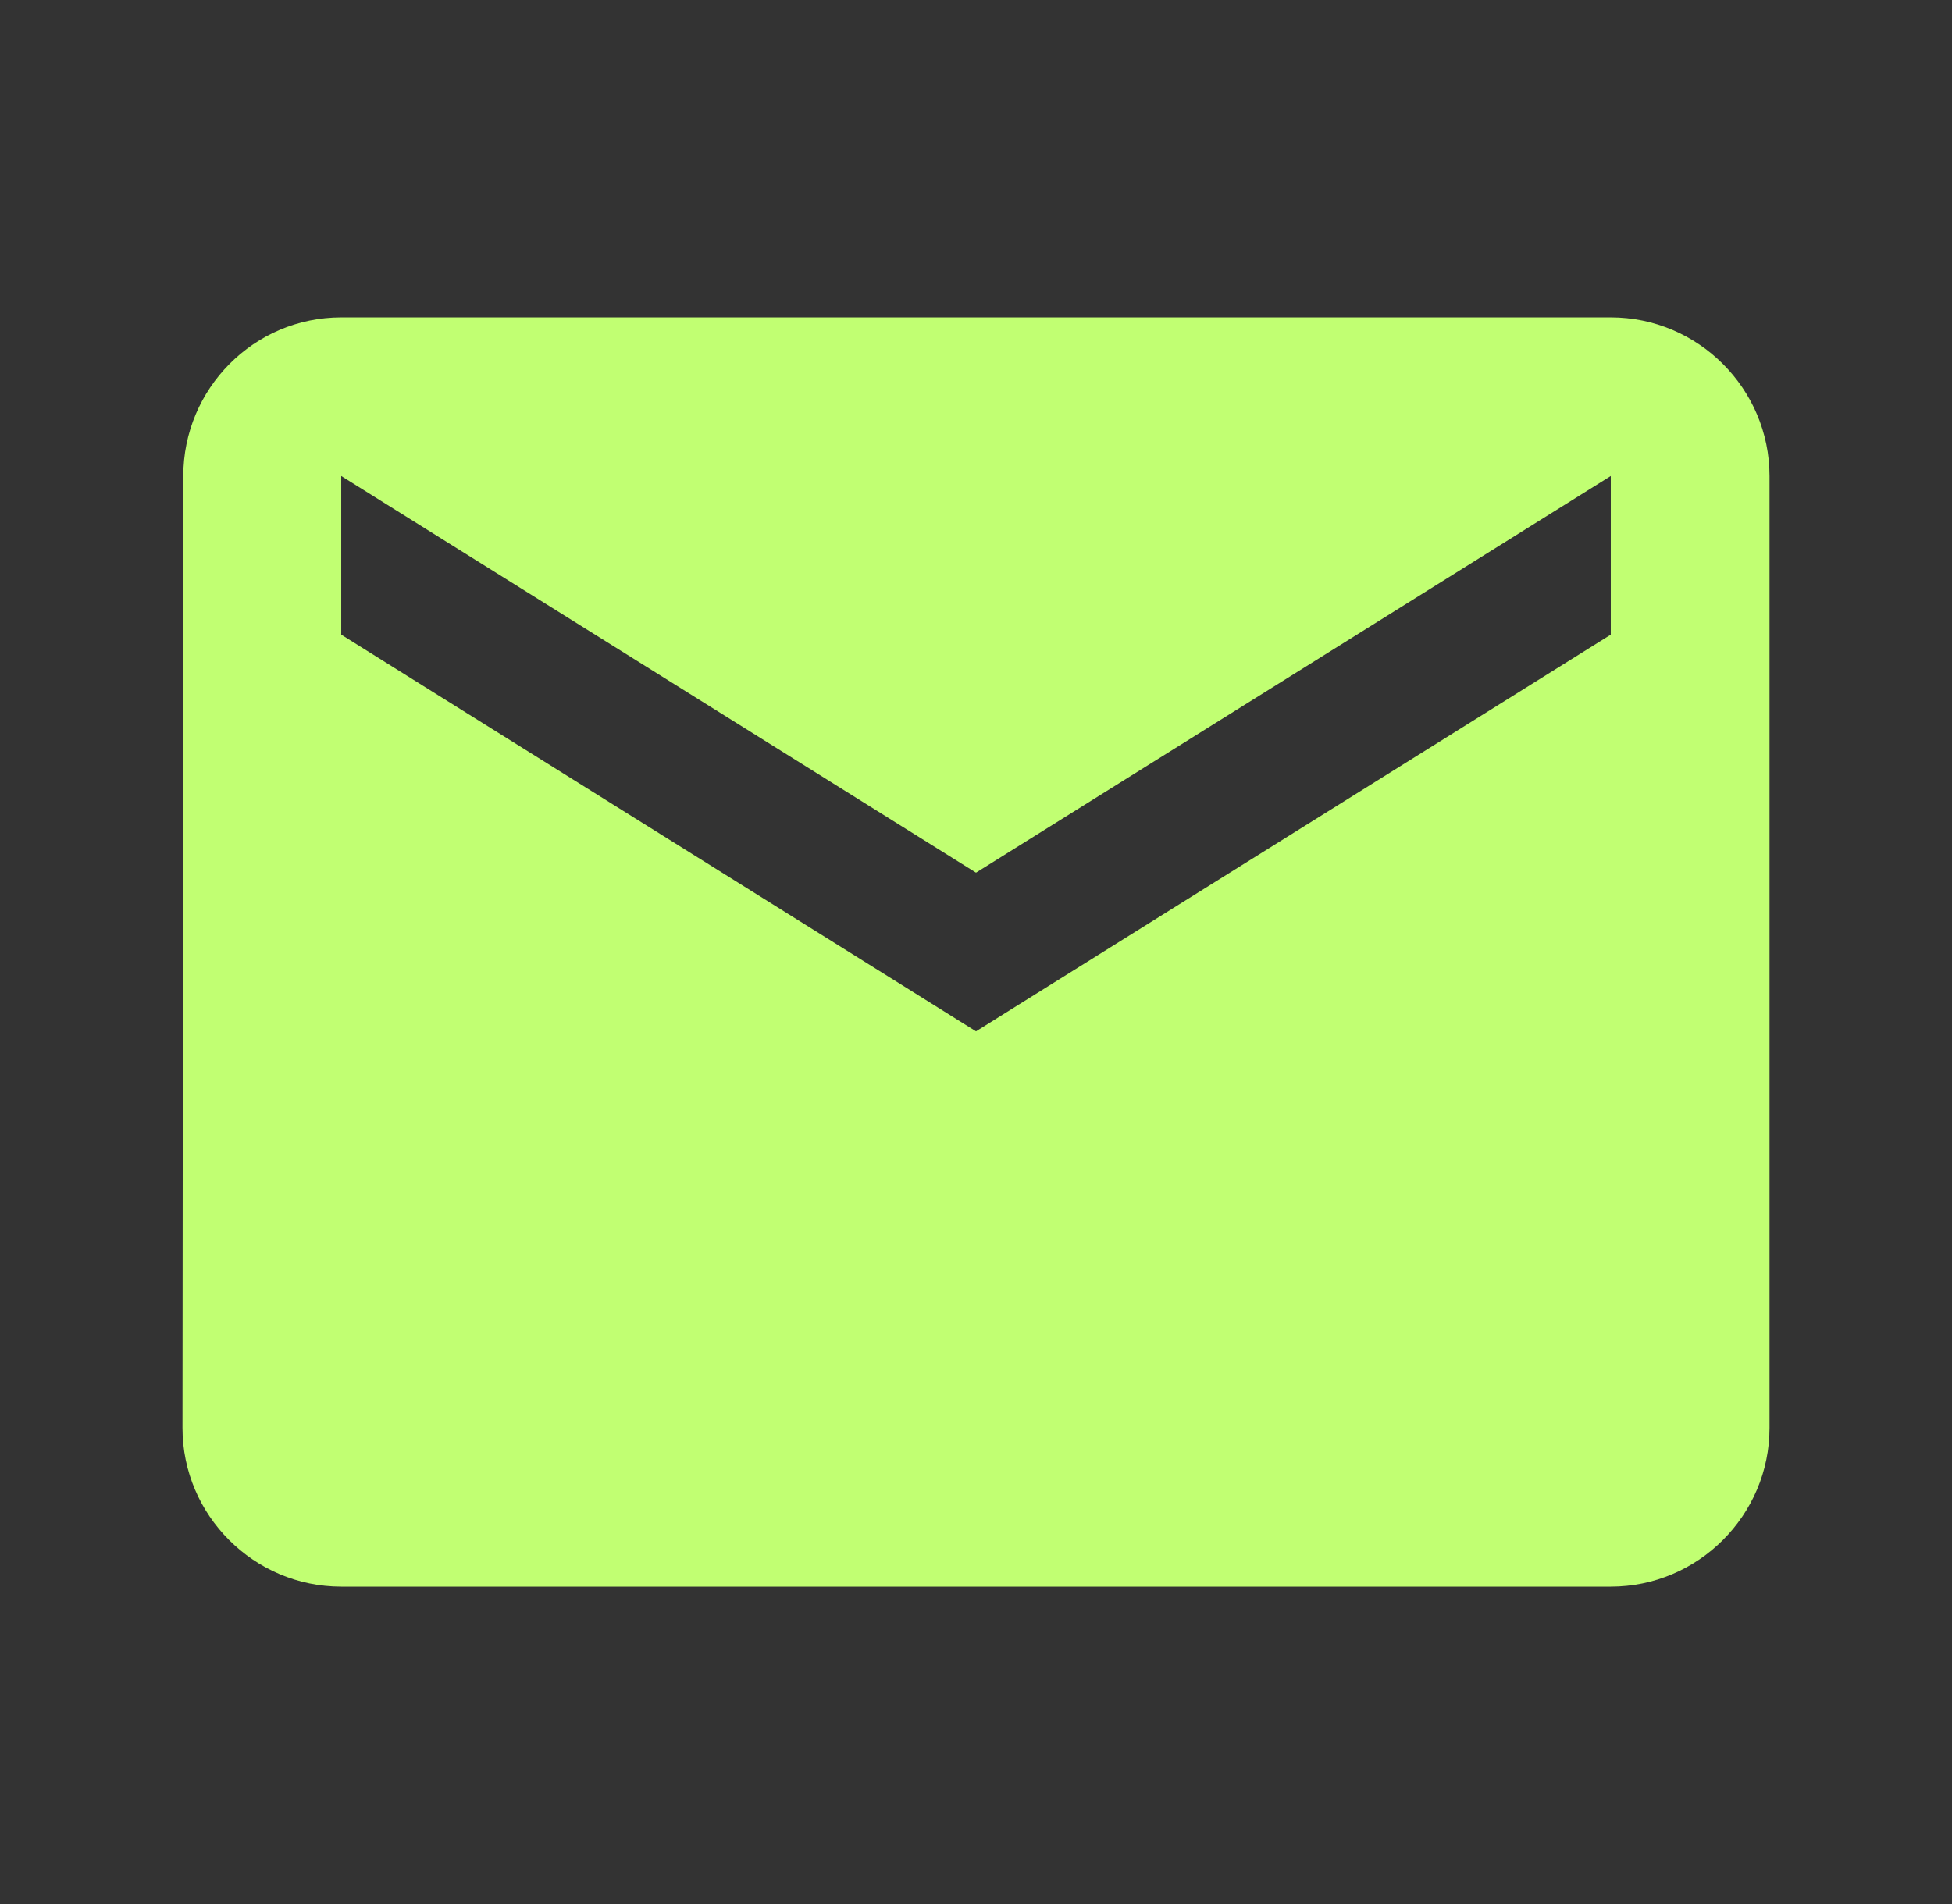 <svg width="41" height="40" viewBox="0 0 41 40" fill="none" xmlns="http://www.w3.org/2000/svg">
<rect x="0" y="0" width="41" height="40" fill="#333333" stroke="none"/>
<g clip-path="url(#clip0_3354_600)">
<path d="M33.833 6.667H7.167C5.333 6.667 3.85 8.166 3.85 10L3.833 30C3.833 31.833 5.333 33.333 7.167 33.333H33.833C35.667 33.333 37.167 31.833 37.167 30V10C37.167 8.166 35.667 6.667 33.833 6.667ZM33.833 13.333L20.5 21.666L7.167 13.333V10L20.5 18.333L33.833 10V13.333Z" fill="#C1FF72"/>
</g>
<defs>
<clipPath id="clip0_3354_600">
<rect width="40" height="40" fill="white" transform="translate(0.5)"/>
</clipPath>
</defs>
</svg>
